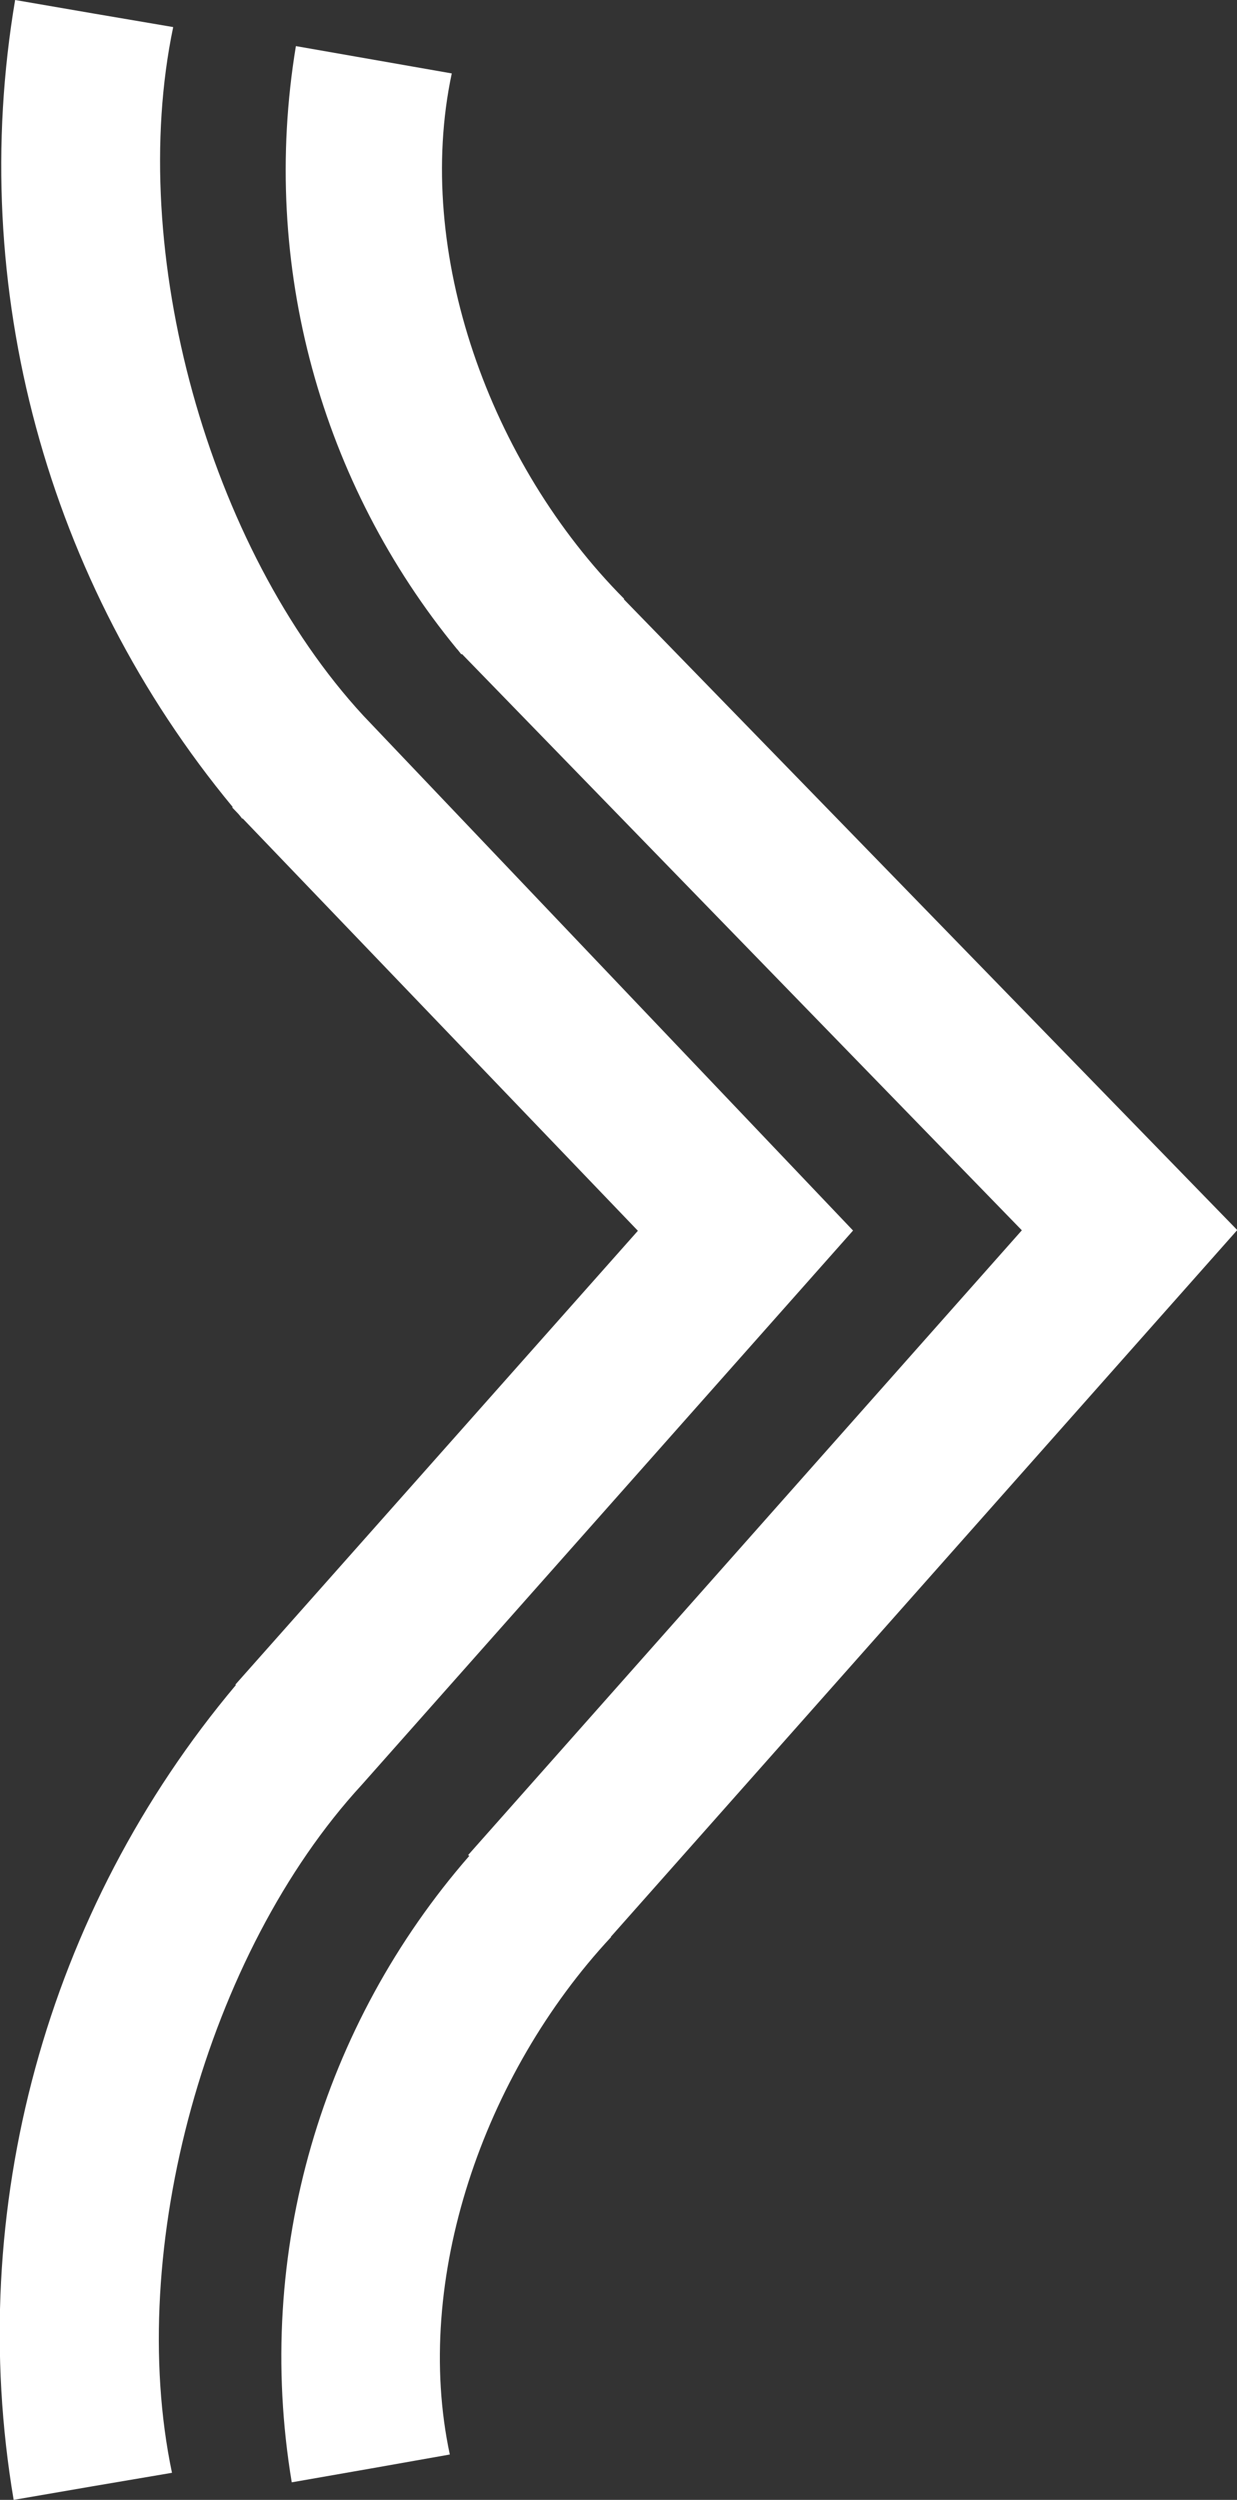 <?xml version="1.0" encoding="utf-8"?>
<!-- Generator: Adobe Illustrator 23.0.3, SVG Export Plug-In . SVG Version: 6.00 Build 0)  -->
<svg version="1.1" id="Layer_1" xmlns="http://www.w3.org/2000/svg" xmlns:xlink="http://www.w3.org/1999/xlink" x="0px" y="0px"
	 viewBox="0 0 50.71 102.47" enable-background="new 0 0 50.71 102.47" xml:space="preserve">
<rect x="0" y="0" width="50.71" height="102.47" fill="#333333" stroke="none"/>
<g>
	<path fill="#FFFFFF" d="M9.54,33.08L9.52,33.1l0.25,0.26c0.06,0.07,0.11,0.13,0.16,0.2c0.01-0.01,0.01-0.01,0.02-0.01l16.2,16.9
		L9.65,69.05l0.02,0.02c-7.77,9.24-11.12,21.49-9.11,33.4c2.59-0.45,3.89-0.67,6.49-1.11c-1.92-9.17,1.43-21.3,7.78-28.2
		l20.14-22.72L14.9,29.34C8.54,22.45,5.18,10.3,7.1,1.11C4.51,0.67,3.21,0.45,0.62,0C-1.37,11.8,1.92,23.87,9.54,33.08z"/>
	<path fill="#FFFFFF" d="M18.73,26.6L18.73,26.6l0.03,0.03c0.05,0.06,0.1,0.13,0.15,0.19l0.03-0.01l22.95,23.62l-22.7,25.61
		c0.01,0.01,0.03,0.02,0.05,0.03c-6.01,6.9-8.85,16.23-7.28,25.68c2.59-0.45,3.89-0.68,6.48-1.14c-1.53-7.16,1.37-15.58,6.61-21.21
		l-0.01-0.01l25.68-28.97L25.57,24.56l0.02-0.01c-5.51-5.54-8.63-14.21-7.07-21.54c-2.56-0.45-3.83-0.67-6.39-1.12
		C10.64,10.92,13.2,19.86,18.73,26.6z"/>
</g>
</svg>
